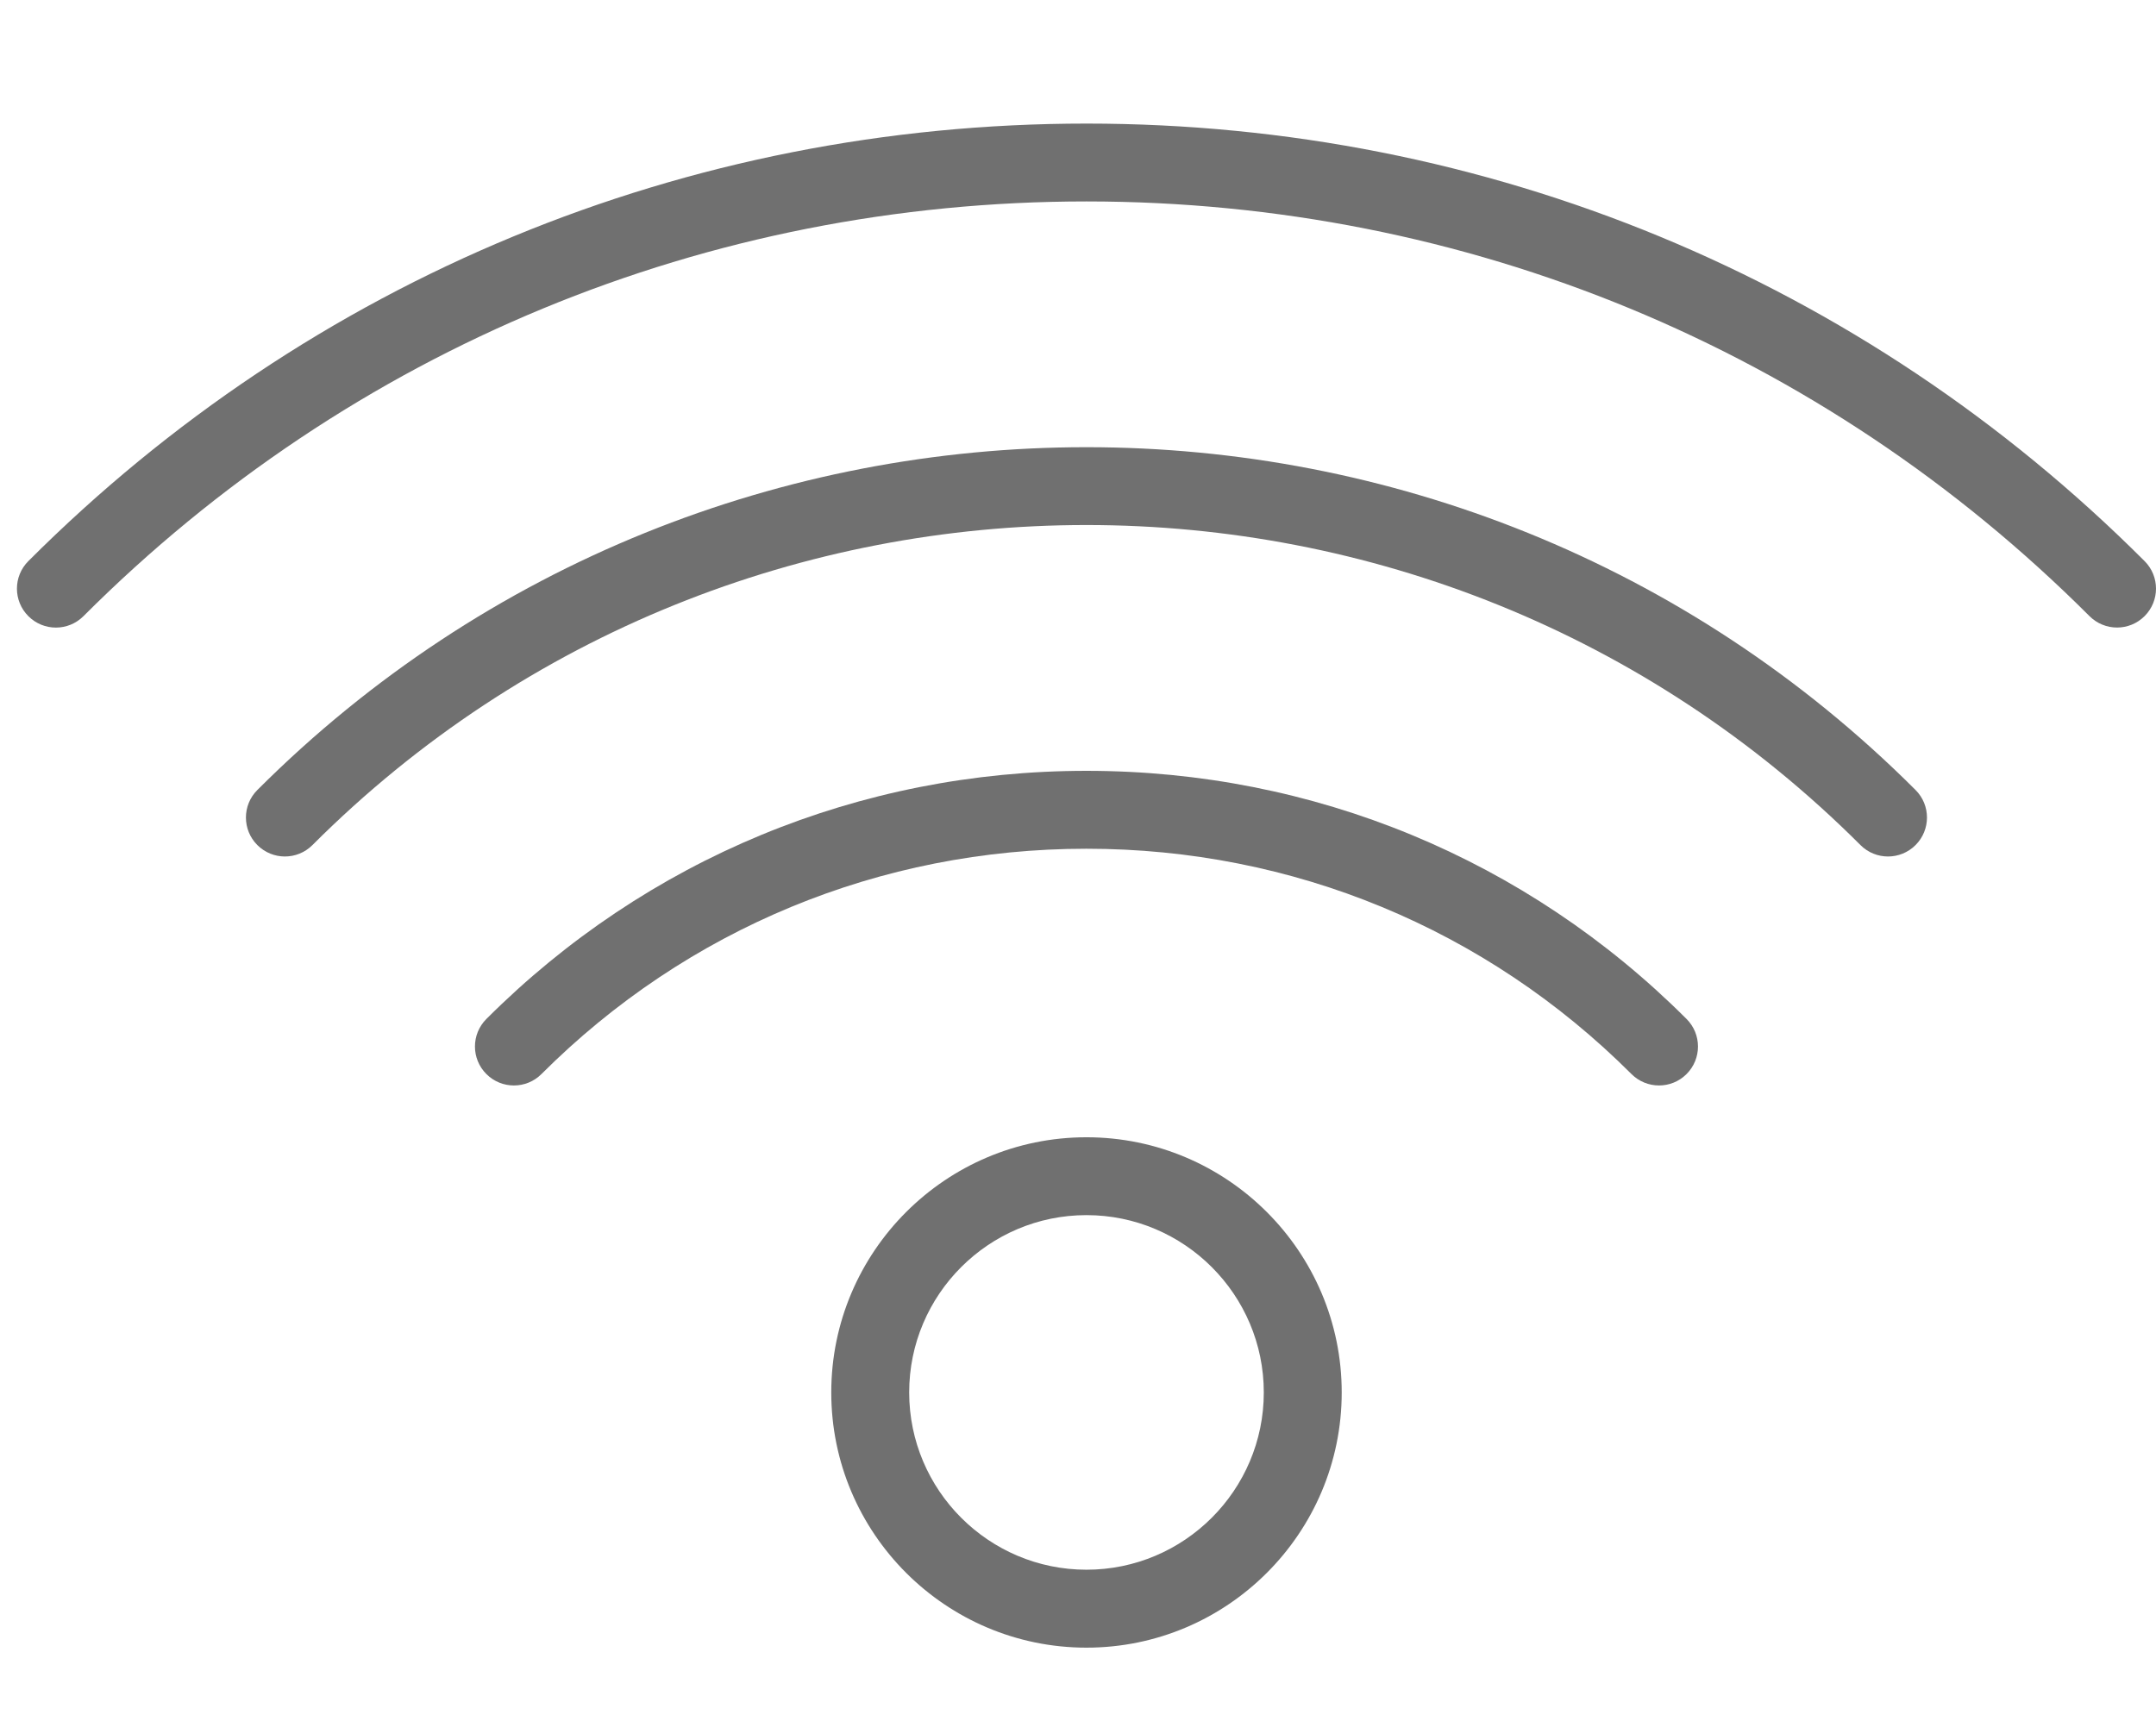 <?xml version="1.0" encoding="utf-8"?>
<!-- Generator: Adobe Illustrator 17.0.0, SVG Export Plug-In . SVG Version: 6.00 Build 0)  -->
<!DOCTYPE svg PUBLIC "-//W3C//DTD SVG 1.1//EN" "http://www.w3.org/Graphics/SVG/1.1/DTD/svg11.dtd">
<svg version="1.1" id="Capa_1" xmlns="http://www.w3.org/2000/svg" xmlns:xlink="http://www.w3.org/1999/xlink" x="0px" y="0px"
	 width="600px" height="479px" viewBox="-2.36 182.445 600 479" enable-background="new -2.36 182.445 600 479"
	 xml:space="preserve">
<g>
	<path fill="#707070" d="M594.461,338.625c-78.524-78.535-183.111-121.782-294.464-121.782S84.069,260.079,5.534,338.625
		c-4.239,4.239-4.239,11.091,0,15.33c4.239,4.239,11.091,4.239,15.33,0c74.437-74.448,173.571-115.439,279.134-115.439
		s204.697,40.991,279.134,115.428c2.114,2.114,4.889,3.177,7.665,3.177s5.551-1.062,7.665-3.177
		C598.7,349.716,598.7,342.853,594.461,338.625z"/>
	<path fill="#707070" d="M69.26,402.34c-4.239,4.239-4.239,11.091,0,15.33c2.114,2.114,4.889,3.177,7.665,3.177
		c2.775,0,5.551-1.062,7.665-3.177c118.768-118.778,312.027-118.778,430.805,0c4.239,4.239,11.091,4.239,15.33,0
		c4.239-4.239,4.239-11.091,0-15.33C403.511,275.127,196.494,275.105,69.26,402.34z"/>
	<path fill="#707070" d="M299.997,397.006c-63.151,0-122.454,24.534-167.001,69.071c-4.239,4.239-4.239,11.091,0,15.33
		c4.239,4.239,11.091,4.239,15.33,0c40.449-40.438,94.309-62.718,151.671-62.718s111.222,22.279,151.671,62.718
		c2.114,2.114,4.889,3.177,7.665,3.177c2.775,0,5.551-1.062,7.665-3.177c4.239-4.239,4.239-11.091,0-15.33
		C422.462,421.54,363.148,397.006,299.997,397.006z"/>
	<path fill="#707070" d="M299.997,499.002c-39.159,0-71.022,31.863-71.022,71.033s31.863,71.033,71.022,71.033
		c39.17,0,71.033-31.863,71.033-71.033S339.167,499.002,299.997,499.002z M299.997,619.374c-27.212,0-49.339-22.138-49.339-49.35
		s22.138-49.35,49.339-49.35c27.201,0,49.35,22.138,49.35,49.35C349.347,597.236,327.209,619.374,299.997,619.374z"/>
</g>
</svg>
